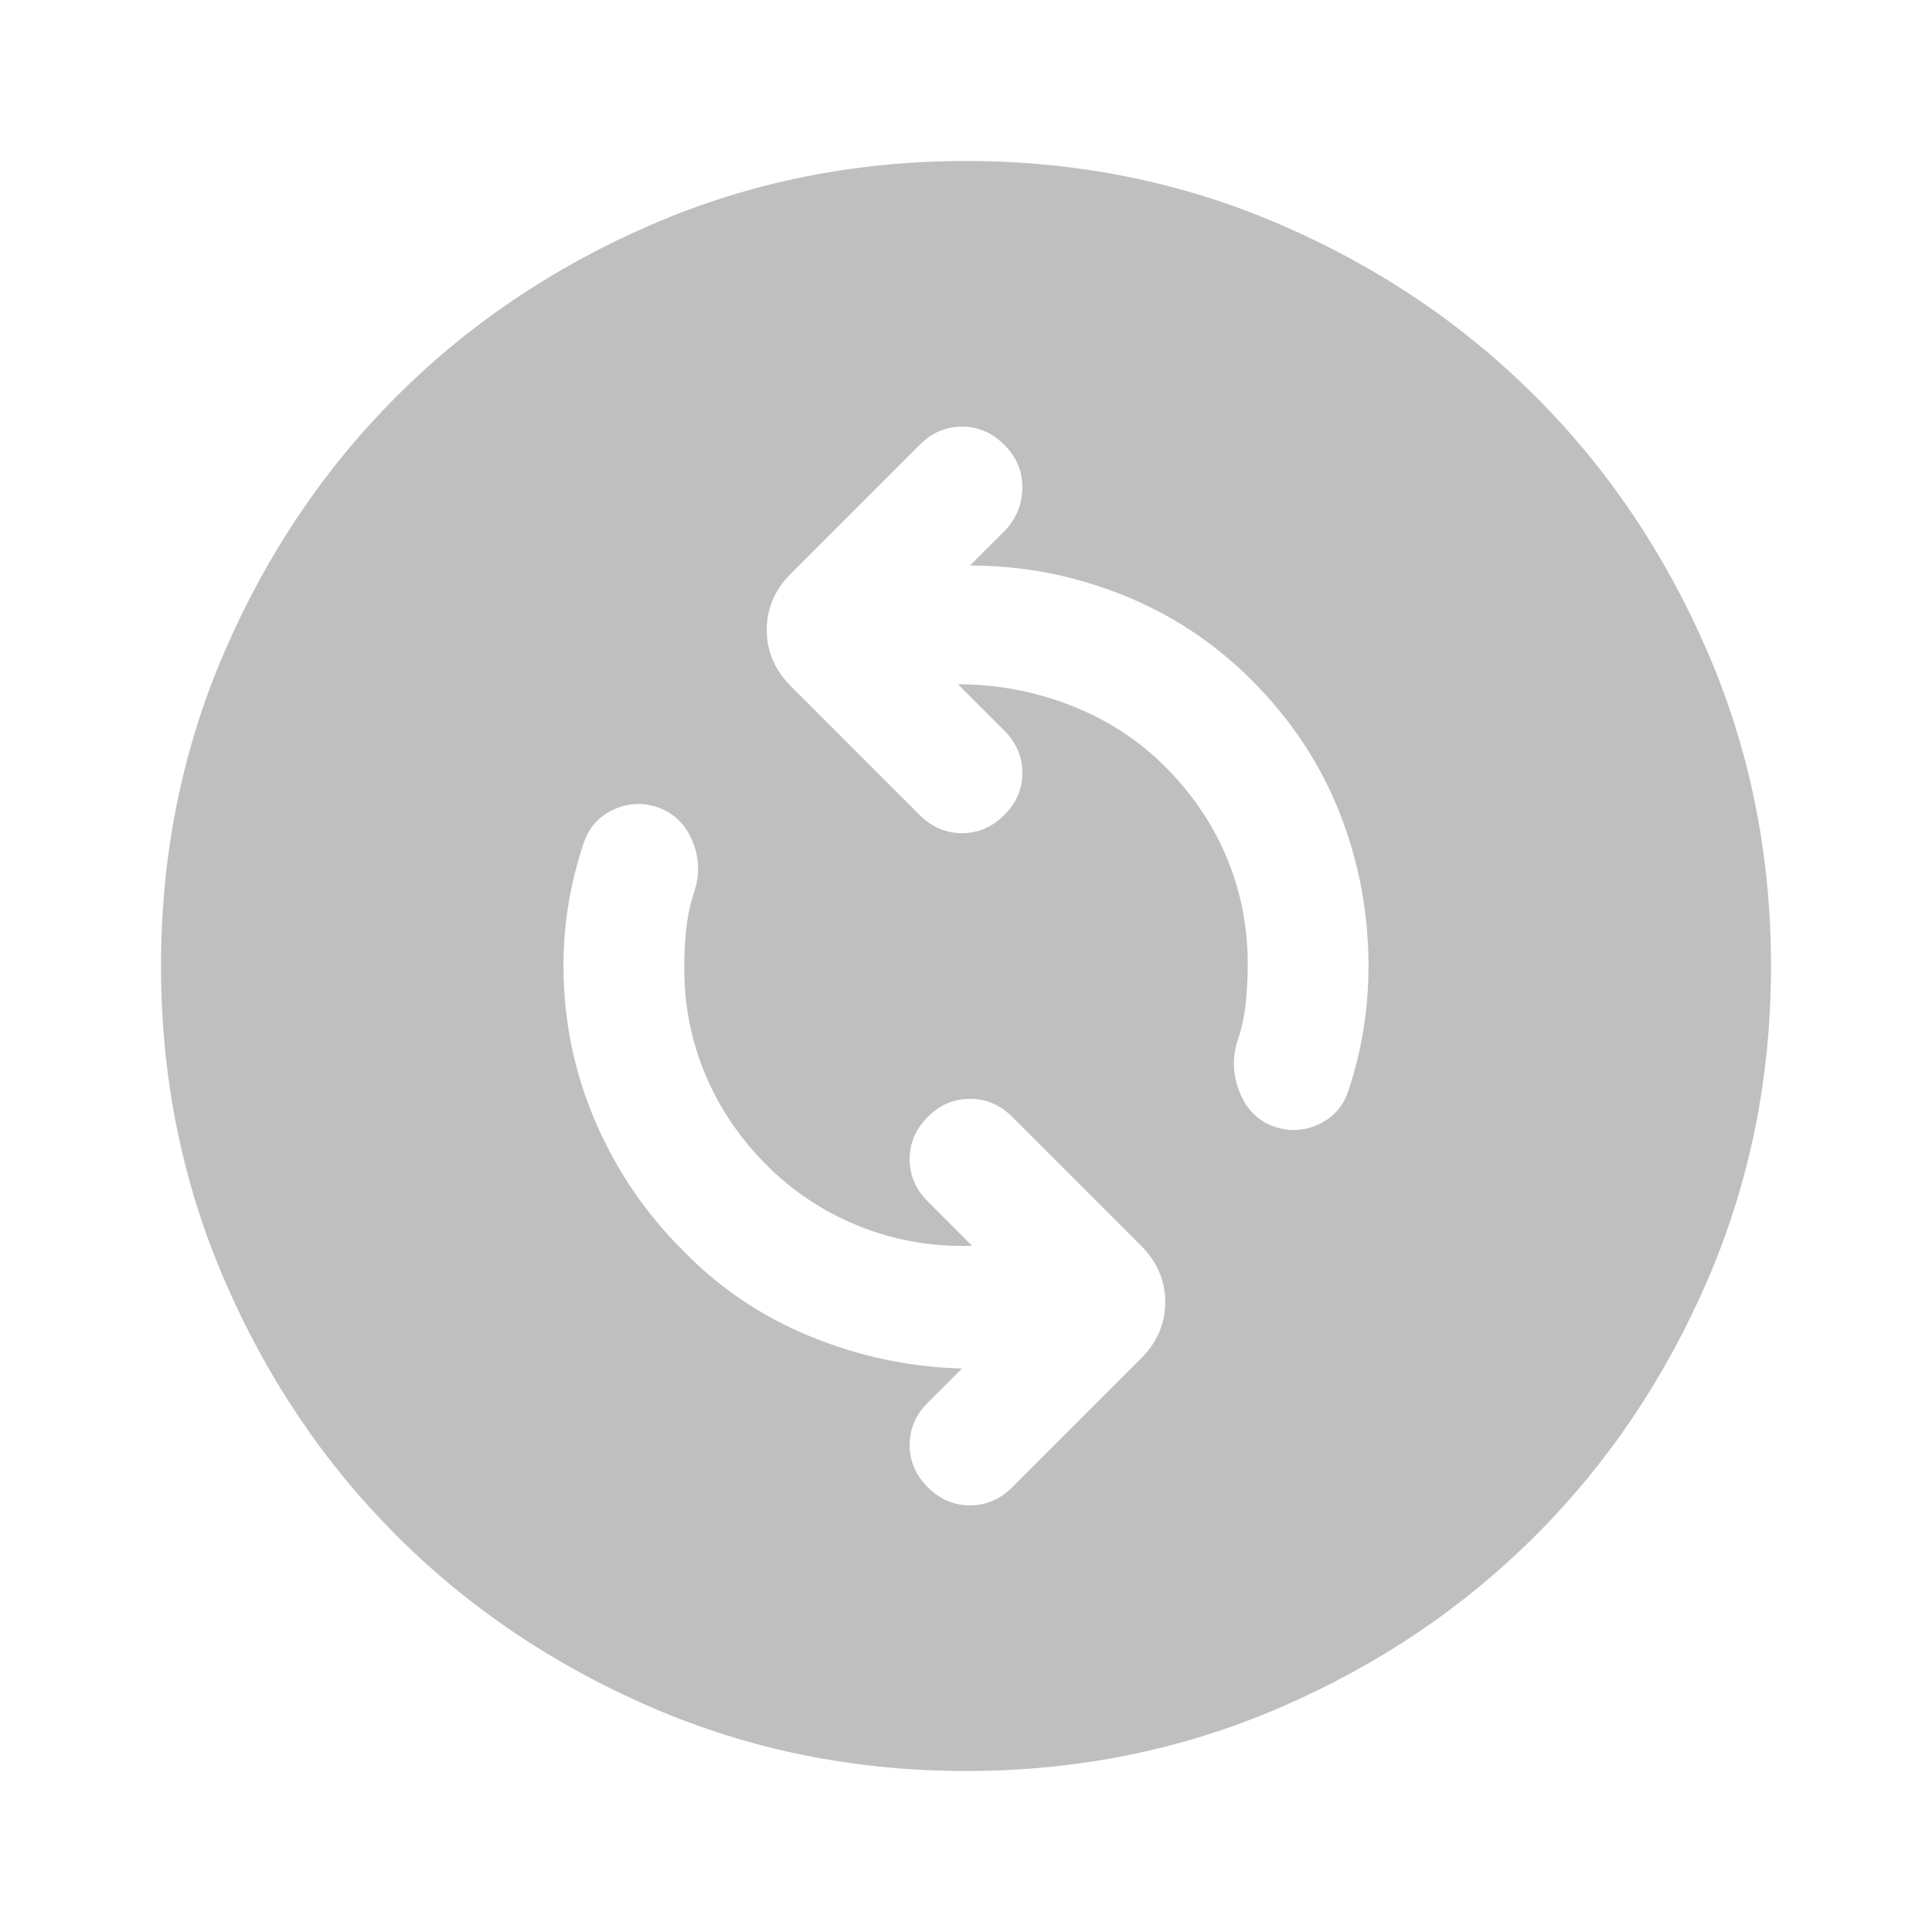 <svg xmlns="http://www.w3.org/2000/svg" height="24px" viewBox="0 -960 960 960" width="24px" fill="#BFBFBF"><path d="M483-341q-29 1-55.5-9.5T381-381q-20-20-30.5-45T340-479q0-10 1-19.5t4-18.5q4-12-.5-24T329-558q-12-5-23.5 0T290-541q-5 15-7.5 30t-2.5 31q0 40 15.5 76.5T339-339q27 28 63.5 43t75.5 16l-17 17q-9 9-9 21t9 21q9 9 21 9t21-9l64-64q12-12 12-28t-12-28l-64-64q-9-9-21-9t-21 9q-9 9-9 21t9 21l22 22Zm-7-279q29 0 56 10.5t47 30.5q20 20 30.5 45t10.5 53q0 10-1 19.5t-4 18.5q-4 12 .5 24.5T631-401q12 5 23.5 0t15.5-17q5-15 7.5-30.5T680-480q0-40-14.5-76.5T622-622q-28-28-64.5-42.5T482-679l18-18q8-9 8-21t-9-21q-9-9-21-9t-21 9l-64 64q-12 12-12 28t12 28l64 64q9 9 21 9t21-9q9-9 9-21t-9-21l-23-23Zm4 540q-83 0-156-31.5T197-197q-54-54-85.5-127T80-480q0-83 31.5-156T197-763q54-54 127-85.5T480-880q83 0 156 31.5T763-763q54 54 85.5 127T880-480q0 83-31.5 156T763-197q-54 54-127 85.5T480-80Z"/></svg>